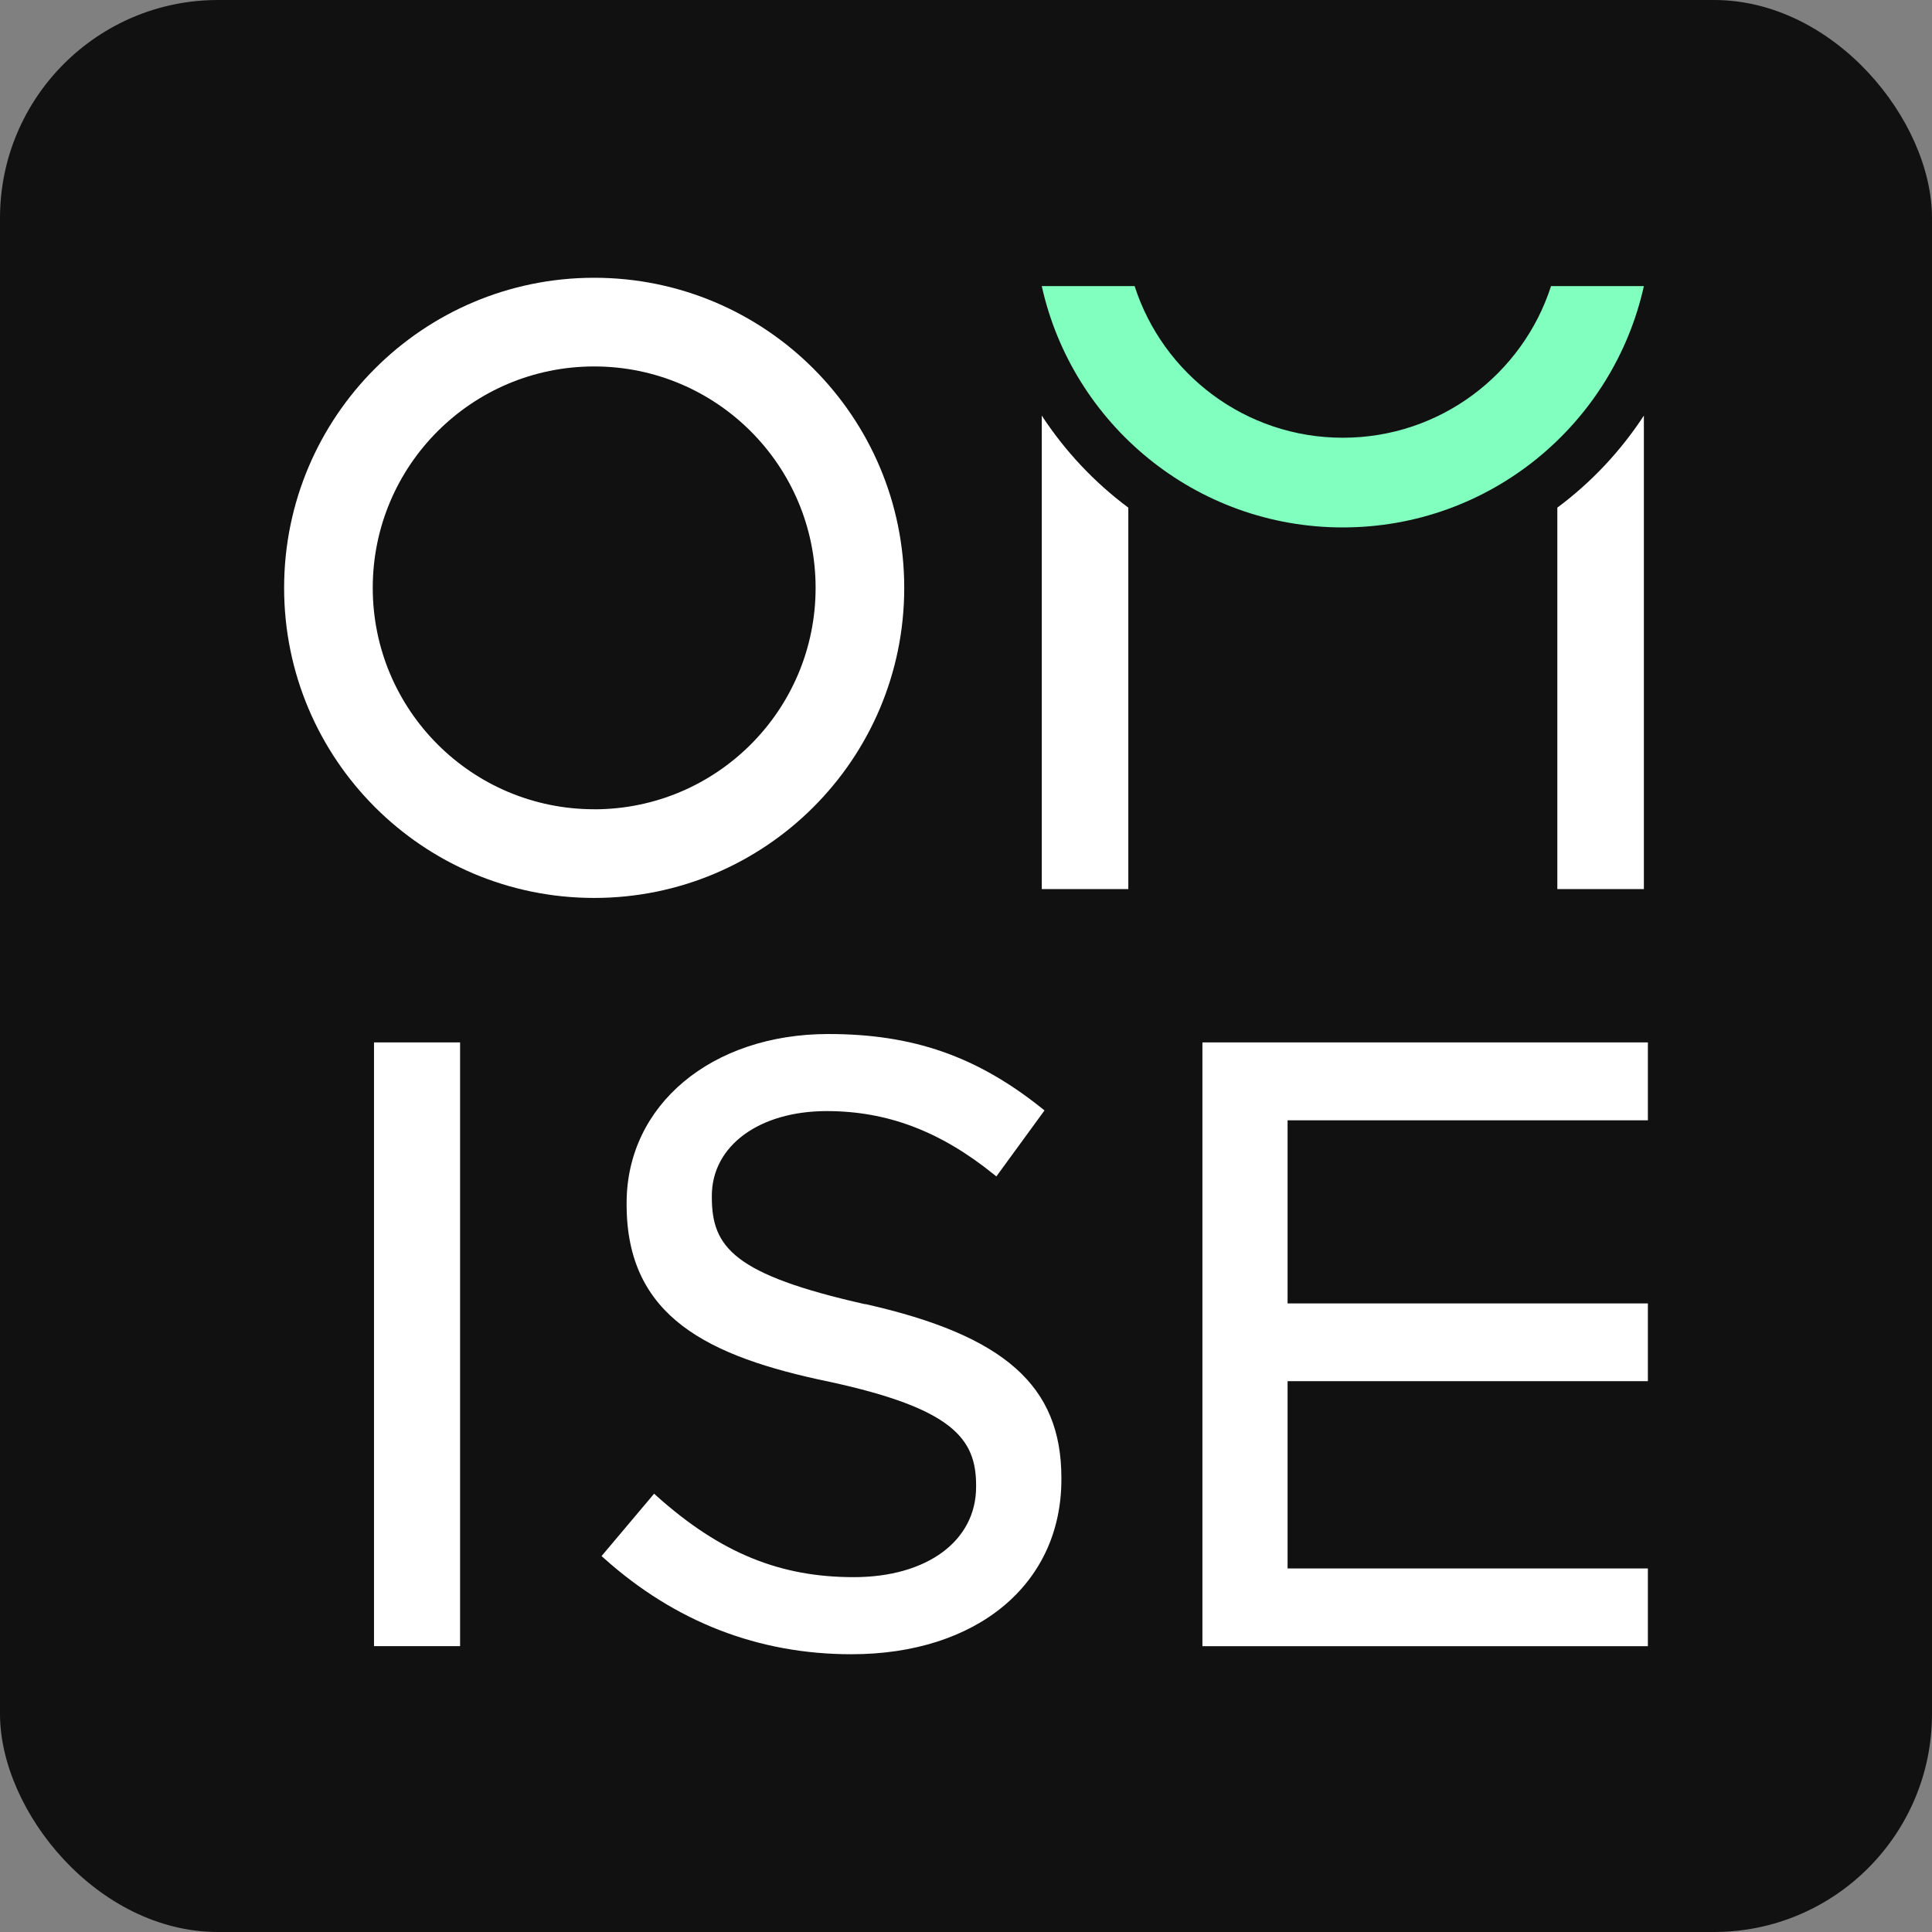 <?xml version="1.0" encoding="UTF-8"?> <svg xmlns="http://www.w3.org/2000/svg" id="a" viewBox="0 0 442 442"><rect x="0" y="0" width="442" height="442" fill="#808080" stroke="none"/><rect width="442" height="442" rx="49.884" ry="49.884" style="fill:#111; stroke-width:0px;"></rect><path d="M135.935,63.547c-39.169,0-70.935,31.766-70.935,70.947s31.766,70.935,70.935,70.935,70.935-31.766,70.935-70.935-31.754-70.947-70.935-70.947ZM135.935,185.14c-27.971,0-50.658-22.675-50.658-50.658s22.687-50.647,50.658-50.647,50.658,22.675,50.658,50.658-22.675,50.658-50.658,50.658v-.012Z" style="fill:#fff; stroke-width:0px;"></path><path d="M105.259,238.48h-19.695v138.122h19.695v-138.122Z" style="fill:#fff; stroke-width:0px;"></path><path d="M197.938,298.345v.035c-30.044-6.775-35.084-13.037-35.084-24.445v-.372c0-11.407,10.826-19.369,26.284-19.369,13.839,0,25.991,4.598,38.214,14.469l.595.477,11.011-15.097-.546-.442c-14.948-11.966-29.566-17.041-48.889-17.041-26.762,0-46.166,16.273-46.166,38.657v.372c0,25.655,18.555,34.758,46.385,40.531,28.241,6.111,33.57,13.037,33.57,23.676v.372c0,12.373-11.266,20.65-27.982,20.65s-30.369-5.378-45.129-18.589l-.547-.512-12.036,14.283.547.477c16.273,14.573,35.339,21.977,56.619,21.977,28.751,0,48.039-16.052,48.039-39.984v-.373c0-21.057-12.993-32.581-44.876-39.763l-.009.012Z" style="fill:#fff; stroke-width:0px;"></path><path d="M377,256.301v-17.821h-101.913v138.134h101.913v-17.786h-82.428v-42.847h82.428v-17.786h-82.428v-41.893h82.428Z" style="fill:#fff; stroke-width:0px;"></path><path d="M238.334,203.404h19.8v-87.266c-7.776-5.785-14.48-12.932-19.8-21.057v108.323Z" style="fill:#fff; stroke-width:0px;"></path><path d="M356.284,116.137v87.266h19.8v-108.323c-5.319,8.136-12.024,15.272-19.8,21.057Z" style="fill:#fff; stroke-width:0px;"></path><path d="M354.84,65.456c-6.484,20.126-25.352,34.688-47.631,34.688s-41.148-14.562-47.632-34.688h-21.244c7.008,31.591,35.177,55.209,68.875,55.209s61.856-23.63,68.875-55.209h-21.244Z" style="fill:#80ffbf; stroke-width:0px;"></path></svg> 
